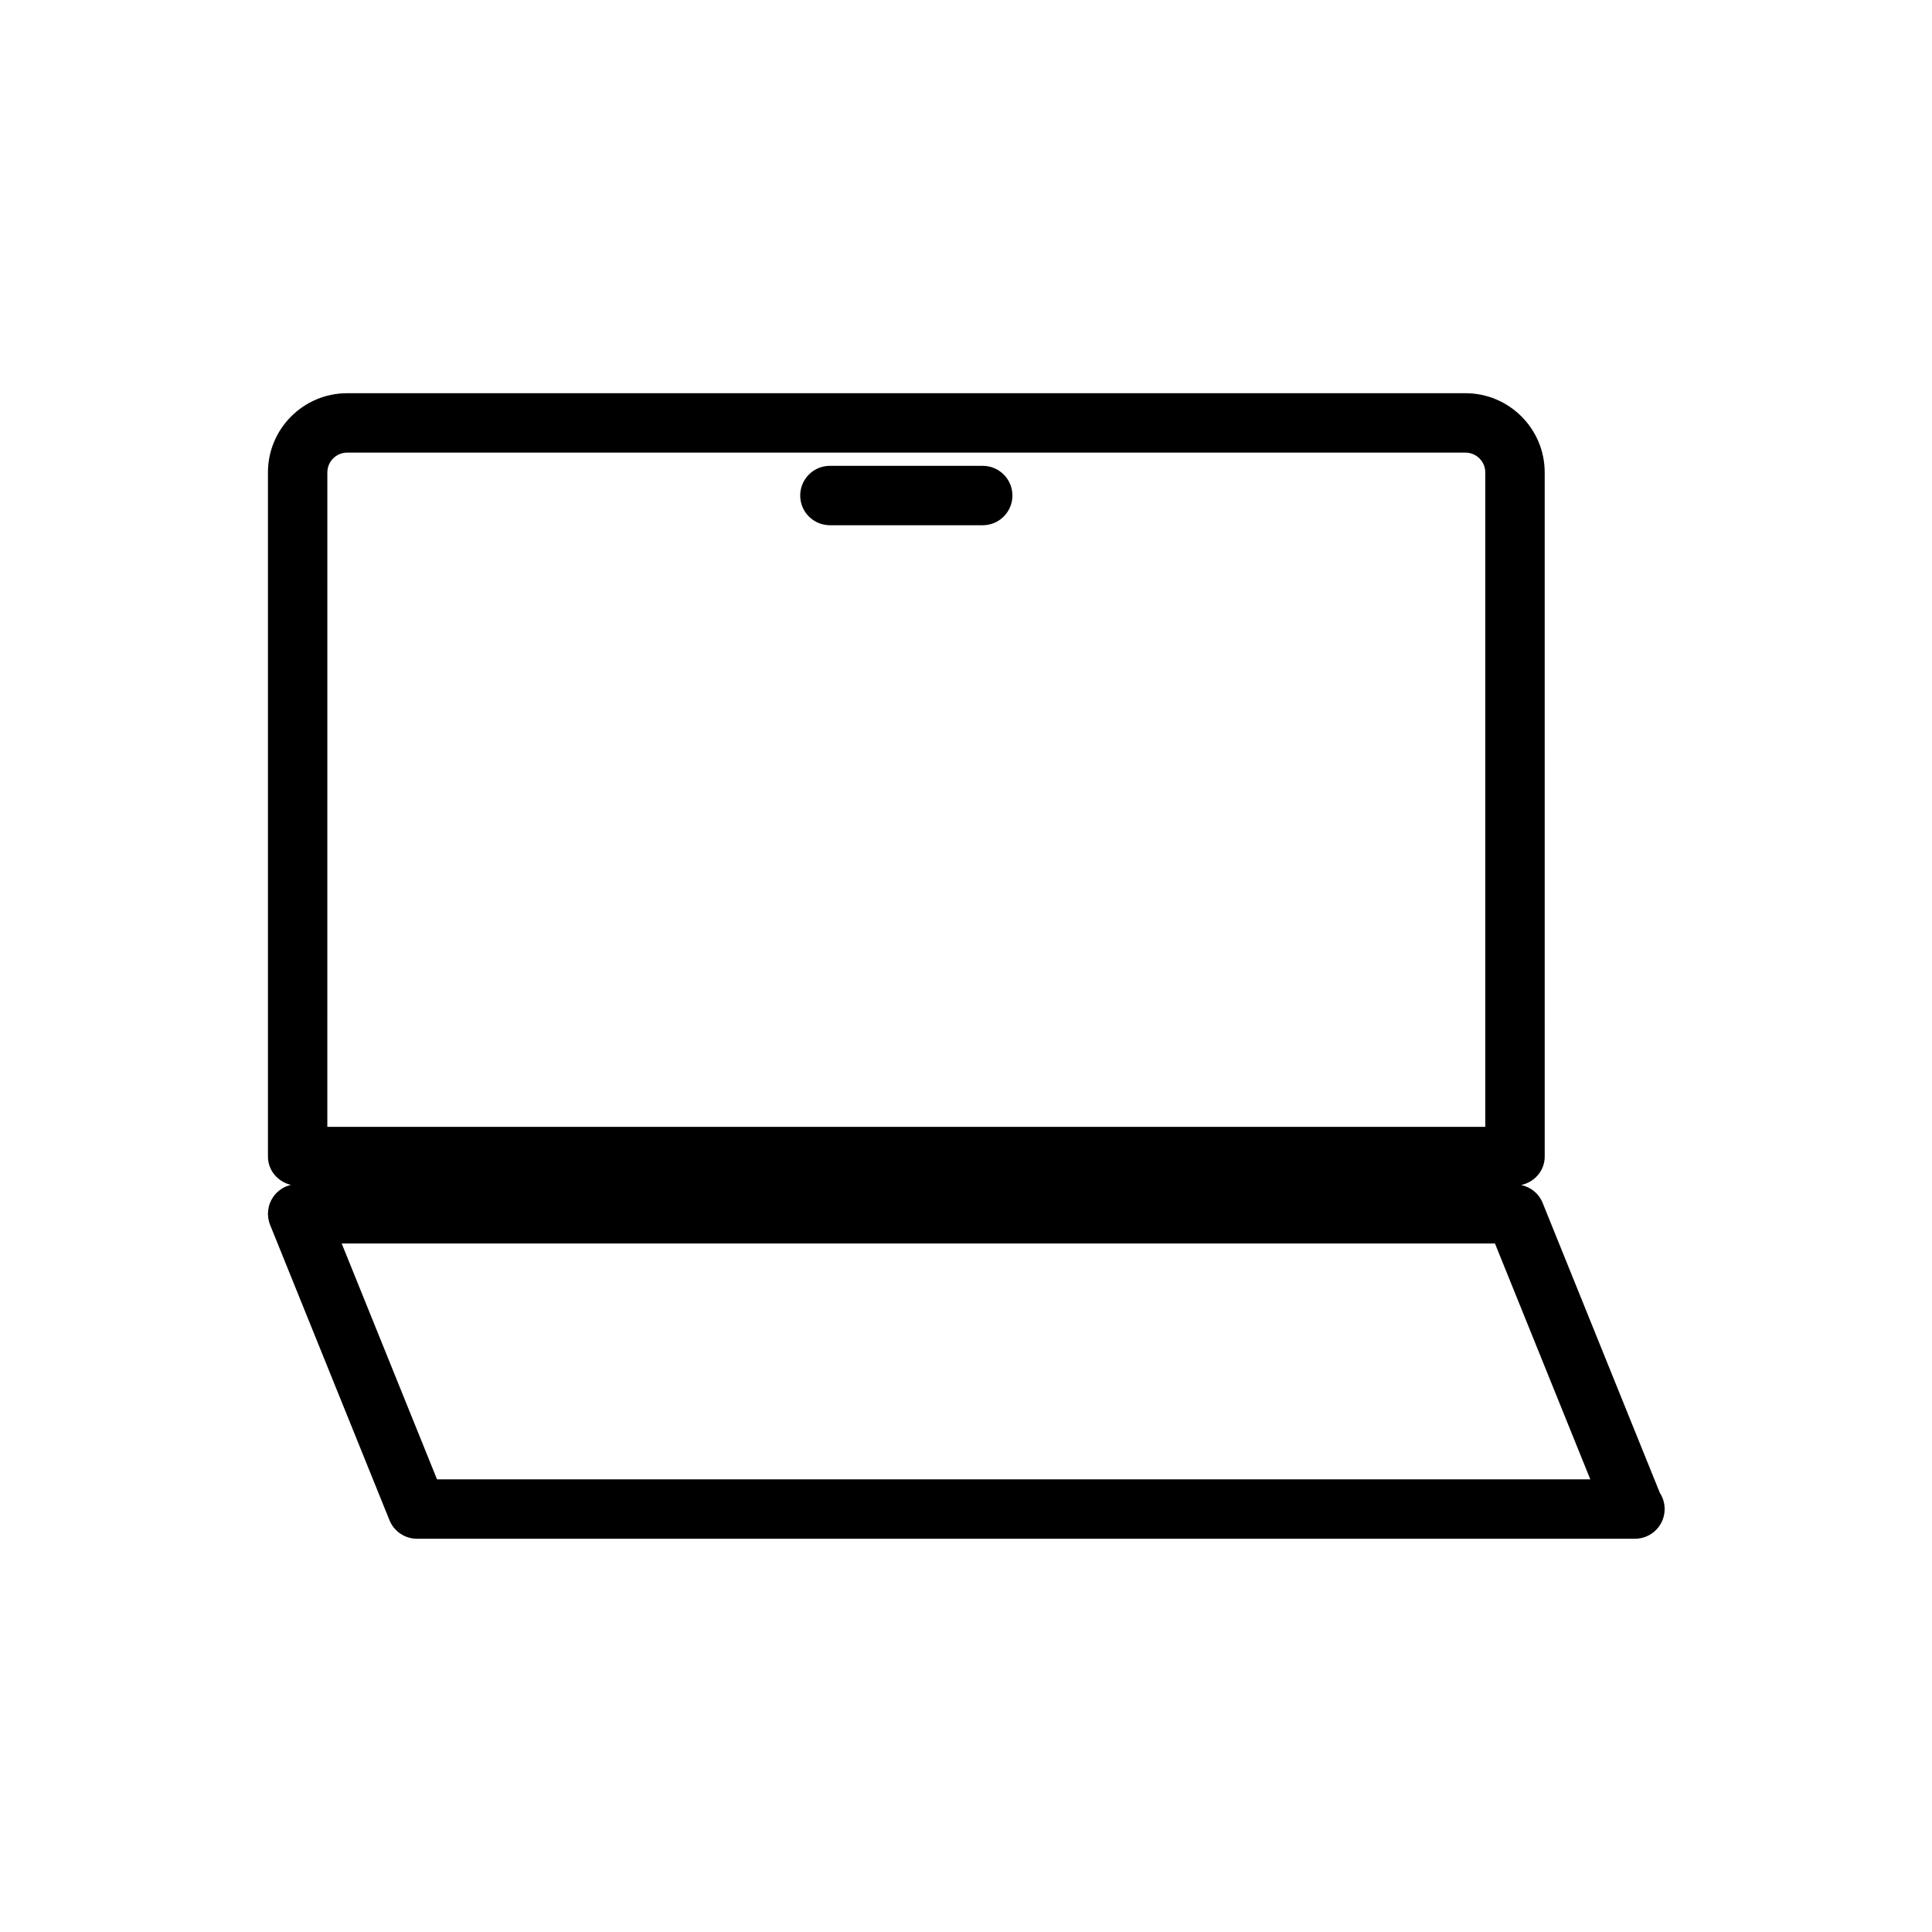 <?xml version="1.0" encoding="UTF-8"?>
<!-- Uploaded to: ICON Repo, www.svgrepo.com, Generator: ICON Repo Mixer Tools -->
<svg fill="#000000" width="800px" height="800px" version="1.1" viewBox="144 144 512 512" xmlns="http://www.w3.org/2000/svg">
 <g>
  <path d="m552.79 462.72c-0.992-2.453-3.148-4.137-5.664-4.676 3.535-0.773 6.238-3.773 6.238-7.543l-0.004-181.3c0-11.578-9.418-20.996-20.996-20.996h-296.37c-11.574 0-20.988 9.418-20.988 20.996v181.29c0 3.719 2.633 6.691 6.102 7.516-1.918 0.445-3.629 1.582-4.754 3.254-1.465 2.168-1.754 4.926-0.773 7.352l31.629 78.246c1.203 2.977 4.09 4.926 7.301 4.926h322.61c0.051-0.004 0.105-0.008 0.156 0 4.348 0 7.871-3.523 7.871-7.871 0-1.586-0.469-3.062-1.277-4.297zm-322.04-193.52c0-2.894 2.352-5.25 5.246-5.25h296.37c2.894 0 5.25 2.356 5.25 5.25v173.42h-306.87zm29.066 266.84-25.266-62.508h305.63l25.266 62.508z"/>
  <path d="m404.43 267.45h-40.496c-4.348 0-7.871 3.523-7.871 7.871 0 4.348 3.523 7.871 7.871 7.871h40.496c4.348 0 7.871-3.523 7.871-7.871 0-4.344-3.523-7.871-7.871-7.871z"/>
 </g>
</svg>